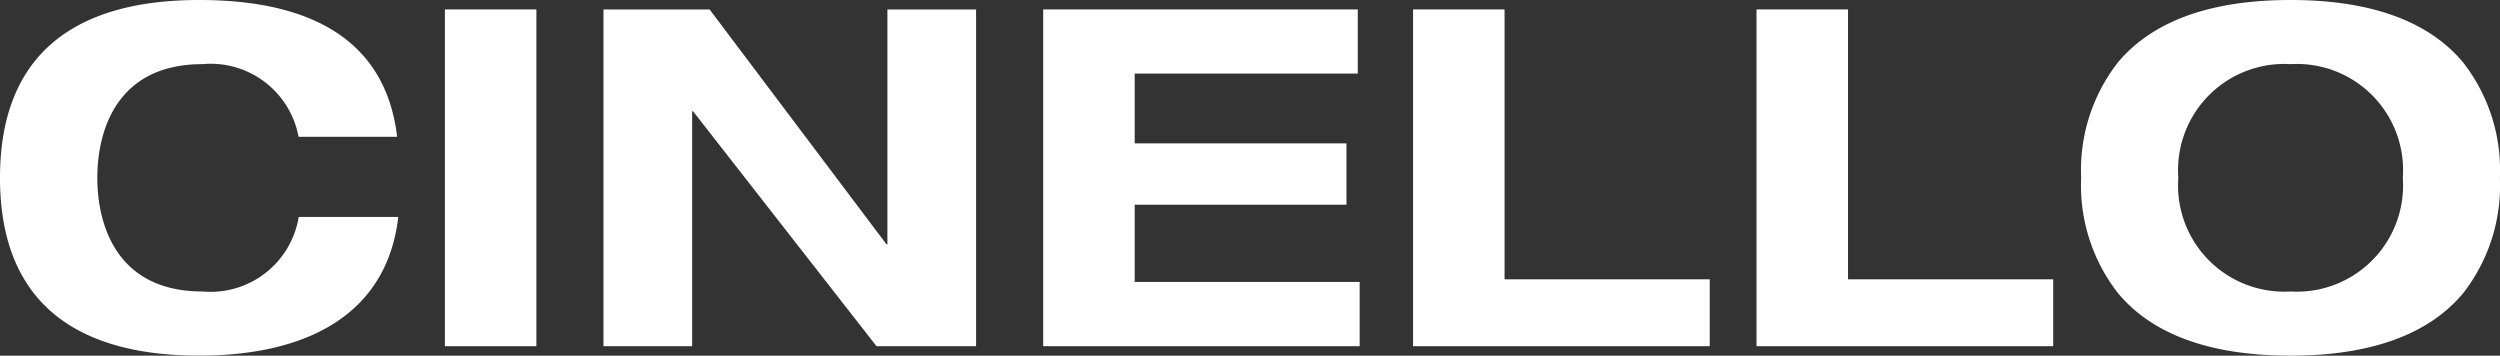 <svg xmlns="http://www.w3.org/2000/svg" width="95.41" height="13.574" viewBox="0 0 95.41 13.574">
  <rect x="0" y="0" width="95.41" height="13.574" fill="#333333" stroke="none"/>
  <g id="CINELLO" transform="translate(0 0)">
    <path id="Path" d="M15.156,5.22C14.634.792,10.692,0,7.6,0,2.916,0,0,2.016,0,6.786s2.916,6.786,7.6,6.786c4.086,0,7.164-1.548,7.6-5.292h-3.8a3.408,3.408,0,0,1-3.672,2.844c-3.312,0-4.014-2.592-4.014-4.338s.7-4.338,4.014-4.338A3.411,3.411,0,0,1,11.394,5.22Z" fill="#fff"/>
    <path id="Path-2" data-name="Path" d="M0,12.852H3.492V0H0Z" transform="translate(16.979 0.36)" fill="#fff"/>
    <path id="Path-3" data-name="Path" d="M10.836,8.964H10.8L4.05,0H0V12.852H3.384V3.888H3.42l7,8.964h3.8V0H10.836Z" transform="translate(23.031 0.36)" fill="#fff"/>
    <path id="Path-4" data-name="Path" d="M0,12.852H12.078V10.4H3.492V7.452h8.082V5.112H3.492V2.448h8.514V0H0Z" transform="translate(39.812 0.36)" fill="#fff"/>
    <path id="Path-5" data-name="Path" d="M0,12.852H11.322V10.3H3.492V0H0Z" transform="translate(53.928 0.36)" fill="#fff"/>
    <path id="Path-6" data-name="Path" d="M0,12.852H11.322V10.3H3.492V0H0Z" transform="translate(67.036 0.36)" fill="#fff"/>
    <path id="Shape" d="M7.992,13.573c-3.052,0-5.269-.8-6.589-2.389A6.676,6.676,0,0,1,0,6.786a6.678,6.678,0,0,1,1.4-4.4C2.725.8,4.941,0,7.992,0s5.268.8,6.589,2.387a6.678,6.678,0,0,1,1.4,4.4,6.676,6.676,0,0,1-1.4,4.4C13.261,12.77,11.044,13.573,7.992,13.573Zm0-11.125A4.053,4.053,0,0,0,3.708,6.786a4.053,4.053,0,0,0,4.284,4.338,4.053,4.053,0,0,0,4.284-4.338A4.053,4.053,0,0,0,7.992,2.448Z" transform="translate(79.425)" fill="#fff"/>
  </g>
</svg>
